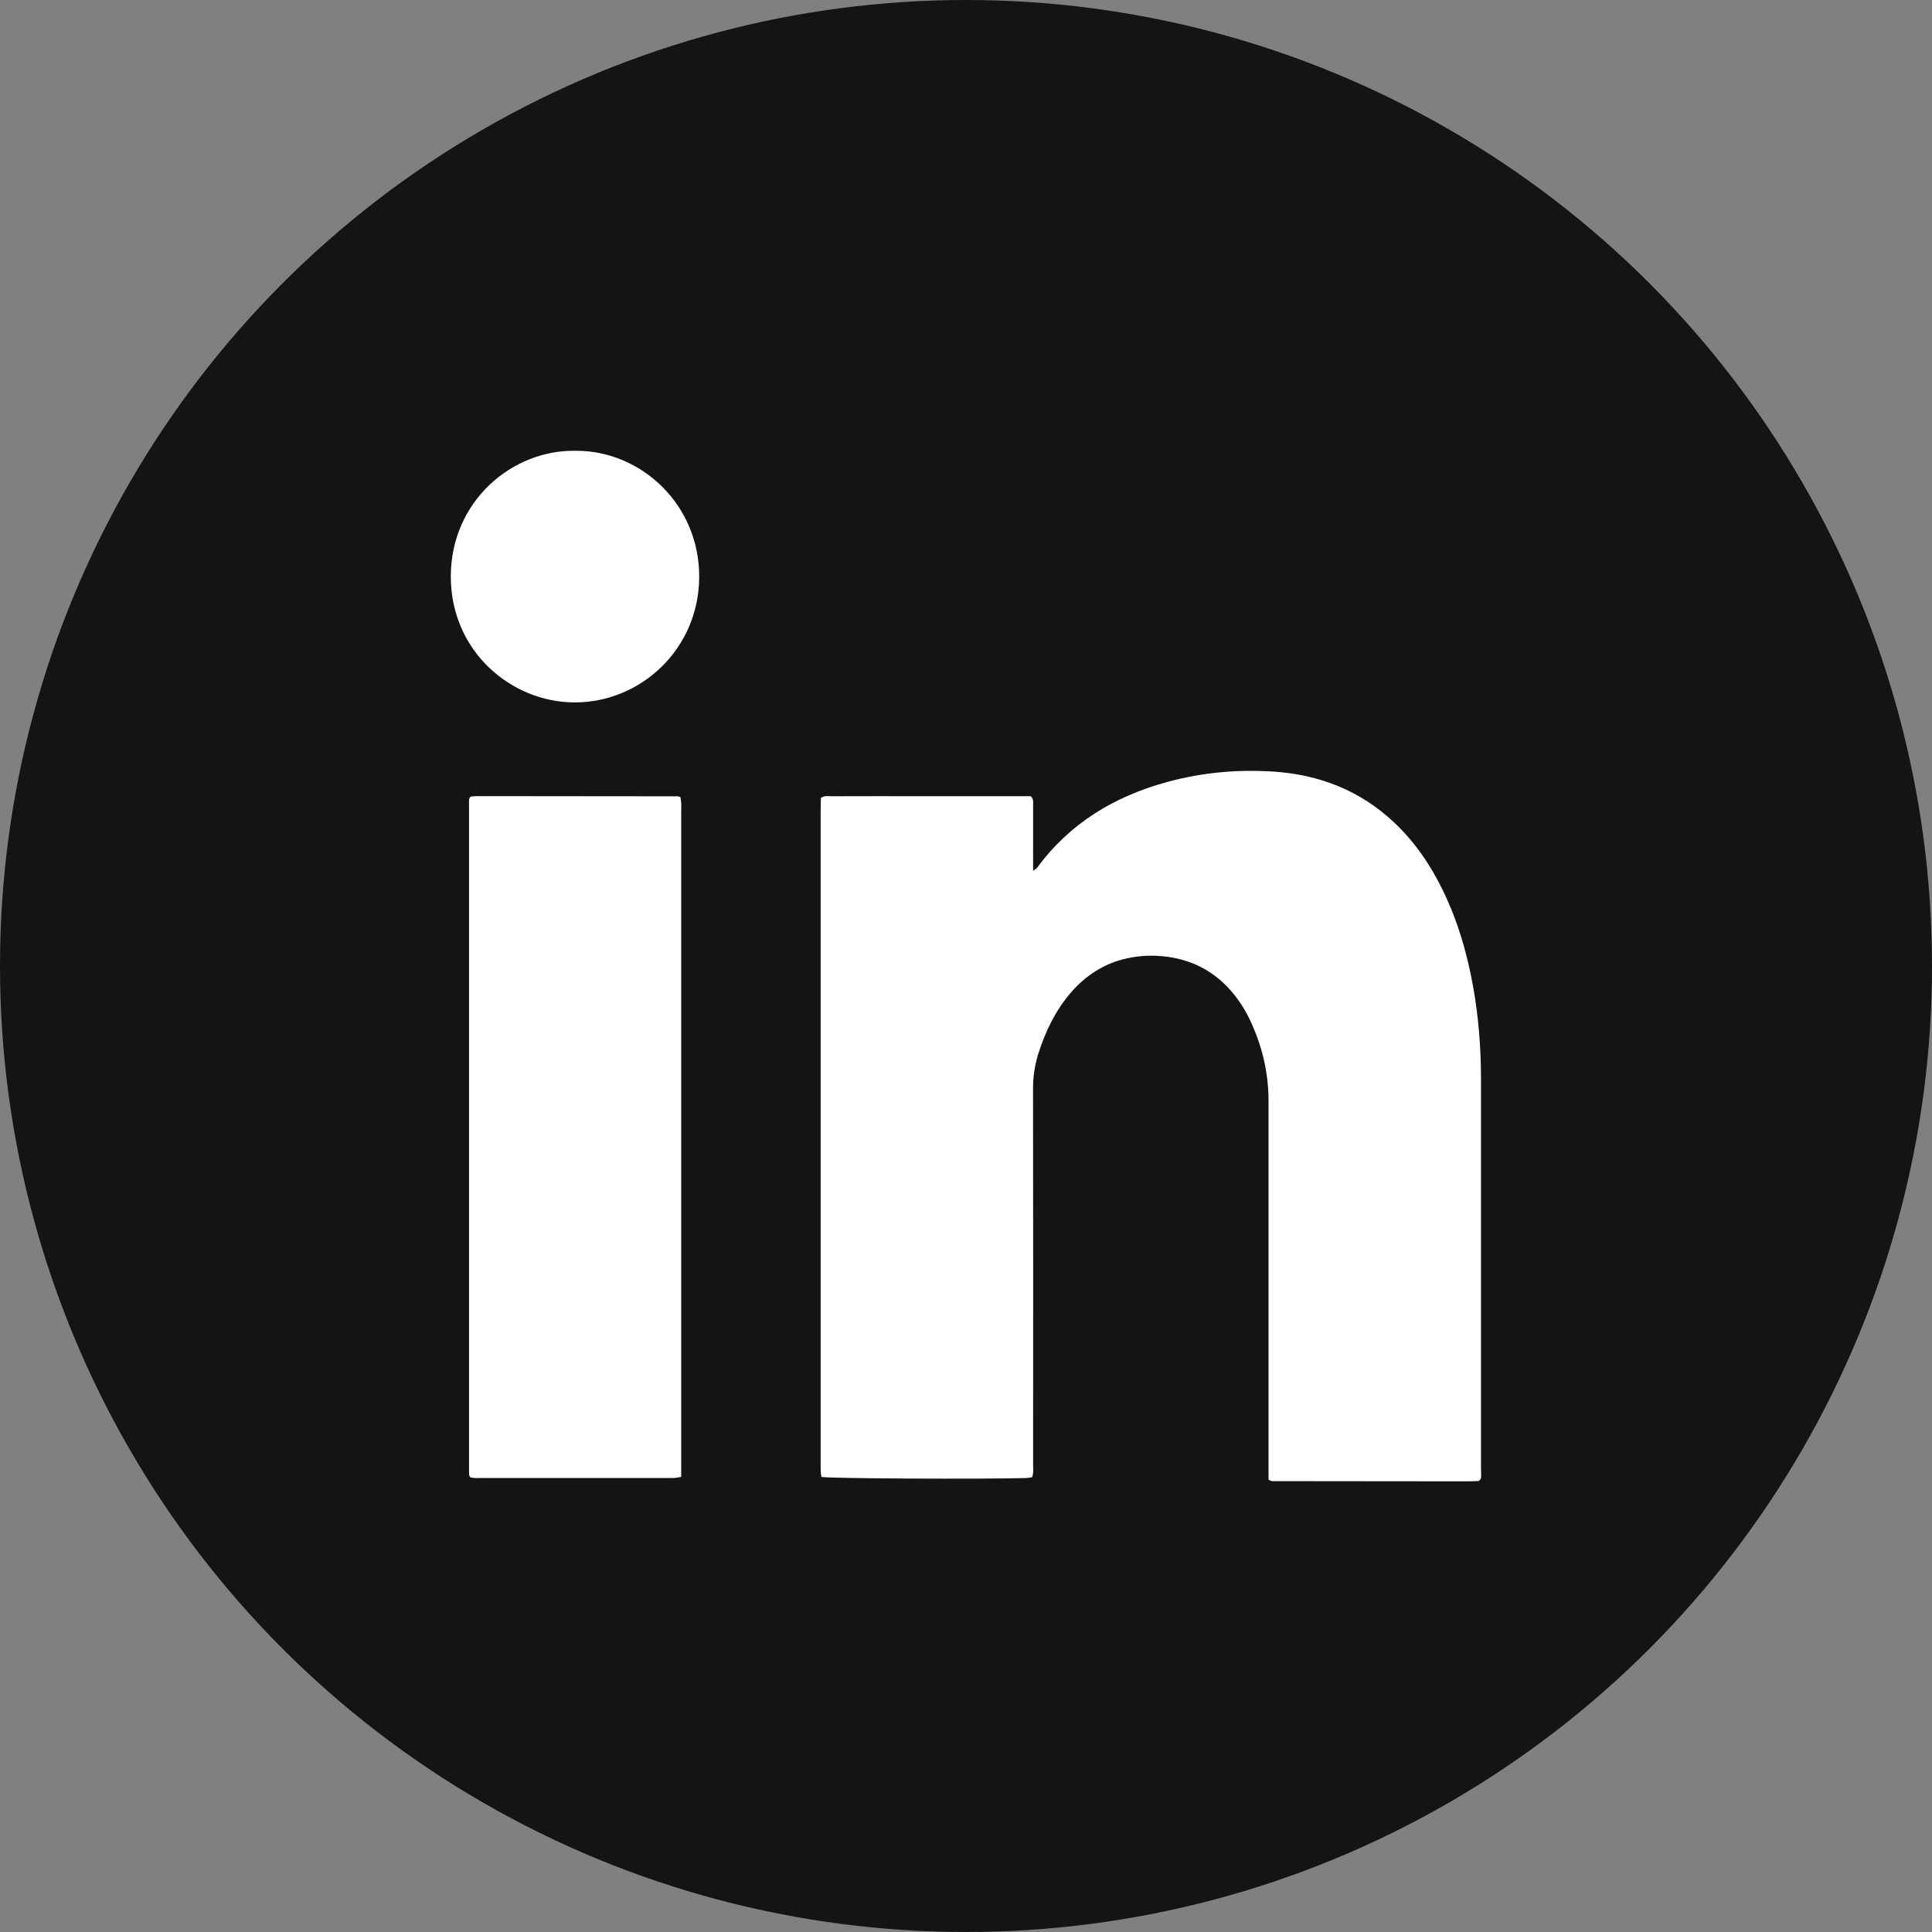 <svg width="30" height="30" viewBox="0 0 30 30" fill="none" xmlns="http://www.w3.org/2000/svg">
<rect x="0" y="0" width="30" height="30" fill="#808080" stroke="none"/>
<g id="Group 1546">
<circle id="Ellipse 21" cx="15" cy="15" r="15" fill="#141414"/>
<g id="Group 1545">
<path id="Vector" d="M19.698 22.978C19.698 22.913 19.698 22.849 19.698 22.784C19.698 20.887 19.699 18.989 19.698 17.091C19.697 16.651 19.597 16.234 19.409 15.838C19.321 15.652 19.208 15.482 19.066 15.332C18.808 15.061 18.494 14.906 18.126 14.857C17.917 14.829 17.711 14.835 17.505 14.88C17.148 14.957 16.856 15.146 16.618 15.425C16.388 15.695 16.237 16.009 16.128 16.346C16.07 16.527 16.04 16.711 16.041 16.903C16.044 18.849 16.043 20.796 16.042 22.743C16.042 22.806 16.052 22.872 16.026 22.939C15.993 22.943 15.963 22.95 15.932 22.951C15.249 22.97 12.917 22.959 12.755 22.934C12.751 22.907 12.745 22.876 12.744 22.845C12.742 22.802 12.743 22.759 12.743 22.716C12.743 19.342 12.743 15.968 12.743 12.594C12.743 12.524 12.745 12.455 12.746 12.392C12.803 12.349 12.858 12.364 12.91 12.364C13.369 12.362 13.828 12.363 14.287 12.363H16.004C16.052 12.407 16.042 12.453 16.042 12.494C16.043 12.775 16.042 13.057 16.042 13.338C16.042 13.391 16.042 13.445 16.042 13.521C16.075 13.497 16.094 13.489 16.104 13.475C16.613 12.781 17.304 12.368 18.115 12.145C18.66 11.995 19.218 11.944 19.781 11.982C20.49 12.029 21.122 12.276 21.648 12.771C21.965 13.069 22.207 13.423 22.399 13.814C22.631 14.287 22.778 14.788 22.872 15.306C22.96 15.791 22.997 16.281 22.997 16.774C22.997 18.785 22.997 20.797 22.997 22.808C22.997 22.866 23.006 22.926 22.991 22.967C22.975 22.985 22.972 22.99 22.968 22.993C22.963 22.995 22.957 22.997 22.952 22.997C22.904 22.999 22.857 23.002 22.809 23.002C21.789 23.002 20.77 23 19.751 22.999C19.741 22.999 19.732 22.992 19.698 22.978L19.698 22.978Z" fill="white"/>
<path id="Vector_2" d="M7.298 22.937C7.291 22.917 7.283 22.902 7.283 22.887C7.282 19.4 7.282 15.913 7.283 12.426C7.283 12.411 7.29 12.396 7.293 12.388C7.302 12.379 7.305 12.374 7.309 12.371C7.314 12.369 7.319 12.368 7.325 12.367C7.362 12.365 7.399 12.362 7.436 12.362C8.466 12.363 9.496 12.364 10.526 12.365C10.536 12.365 10.545 12.372 10.566 12.379C10.569 12.405 10.576 12.435 10.578 12.466C10.58 12.509 10.578 12.552 10.578 12.595C10.578 15.969 10.578 19.342 10.578 22.716V22.933C10.539 22.939 10.509 22.947 10.479 22.949C10.442 22.952 10.405 22.95 10.367 22.95C9.407 22.95 8.446 22.951 7.486 22.95C7.423 22.95 7.359 22.958 7.297 22.937H7.298Z" fill="white"/>
<path id="Vector_3" d="M8.936 7C9.95 6.992 10.866 7.833 10.857 8.968C10.848 10.087 9.942 10.91 8.921 10.907C7.929 10.904 7 10.105 7 8.953C7 7.791 7.943 6.983 8.936 7Z" fill="white"/>
</g>
</g>
</svg>
